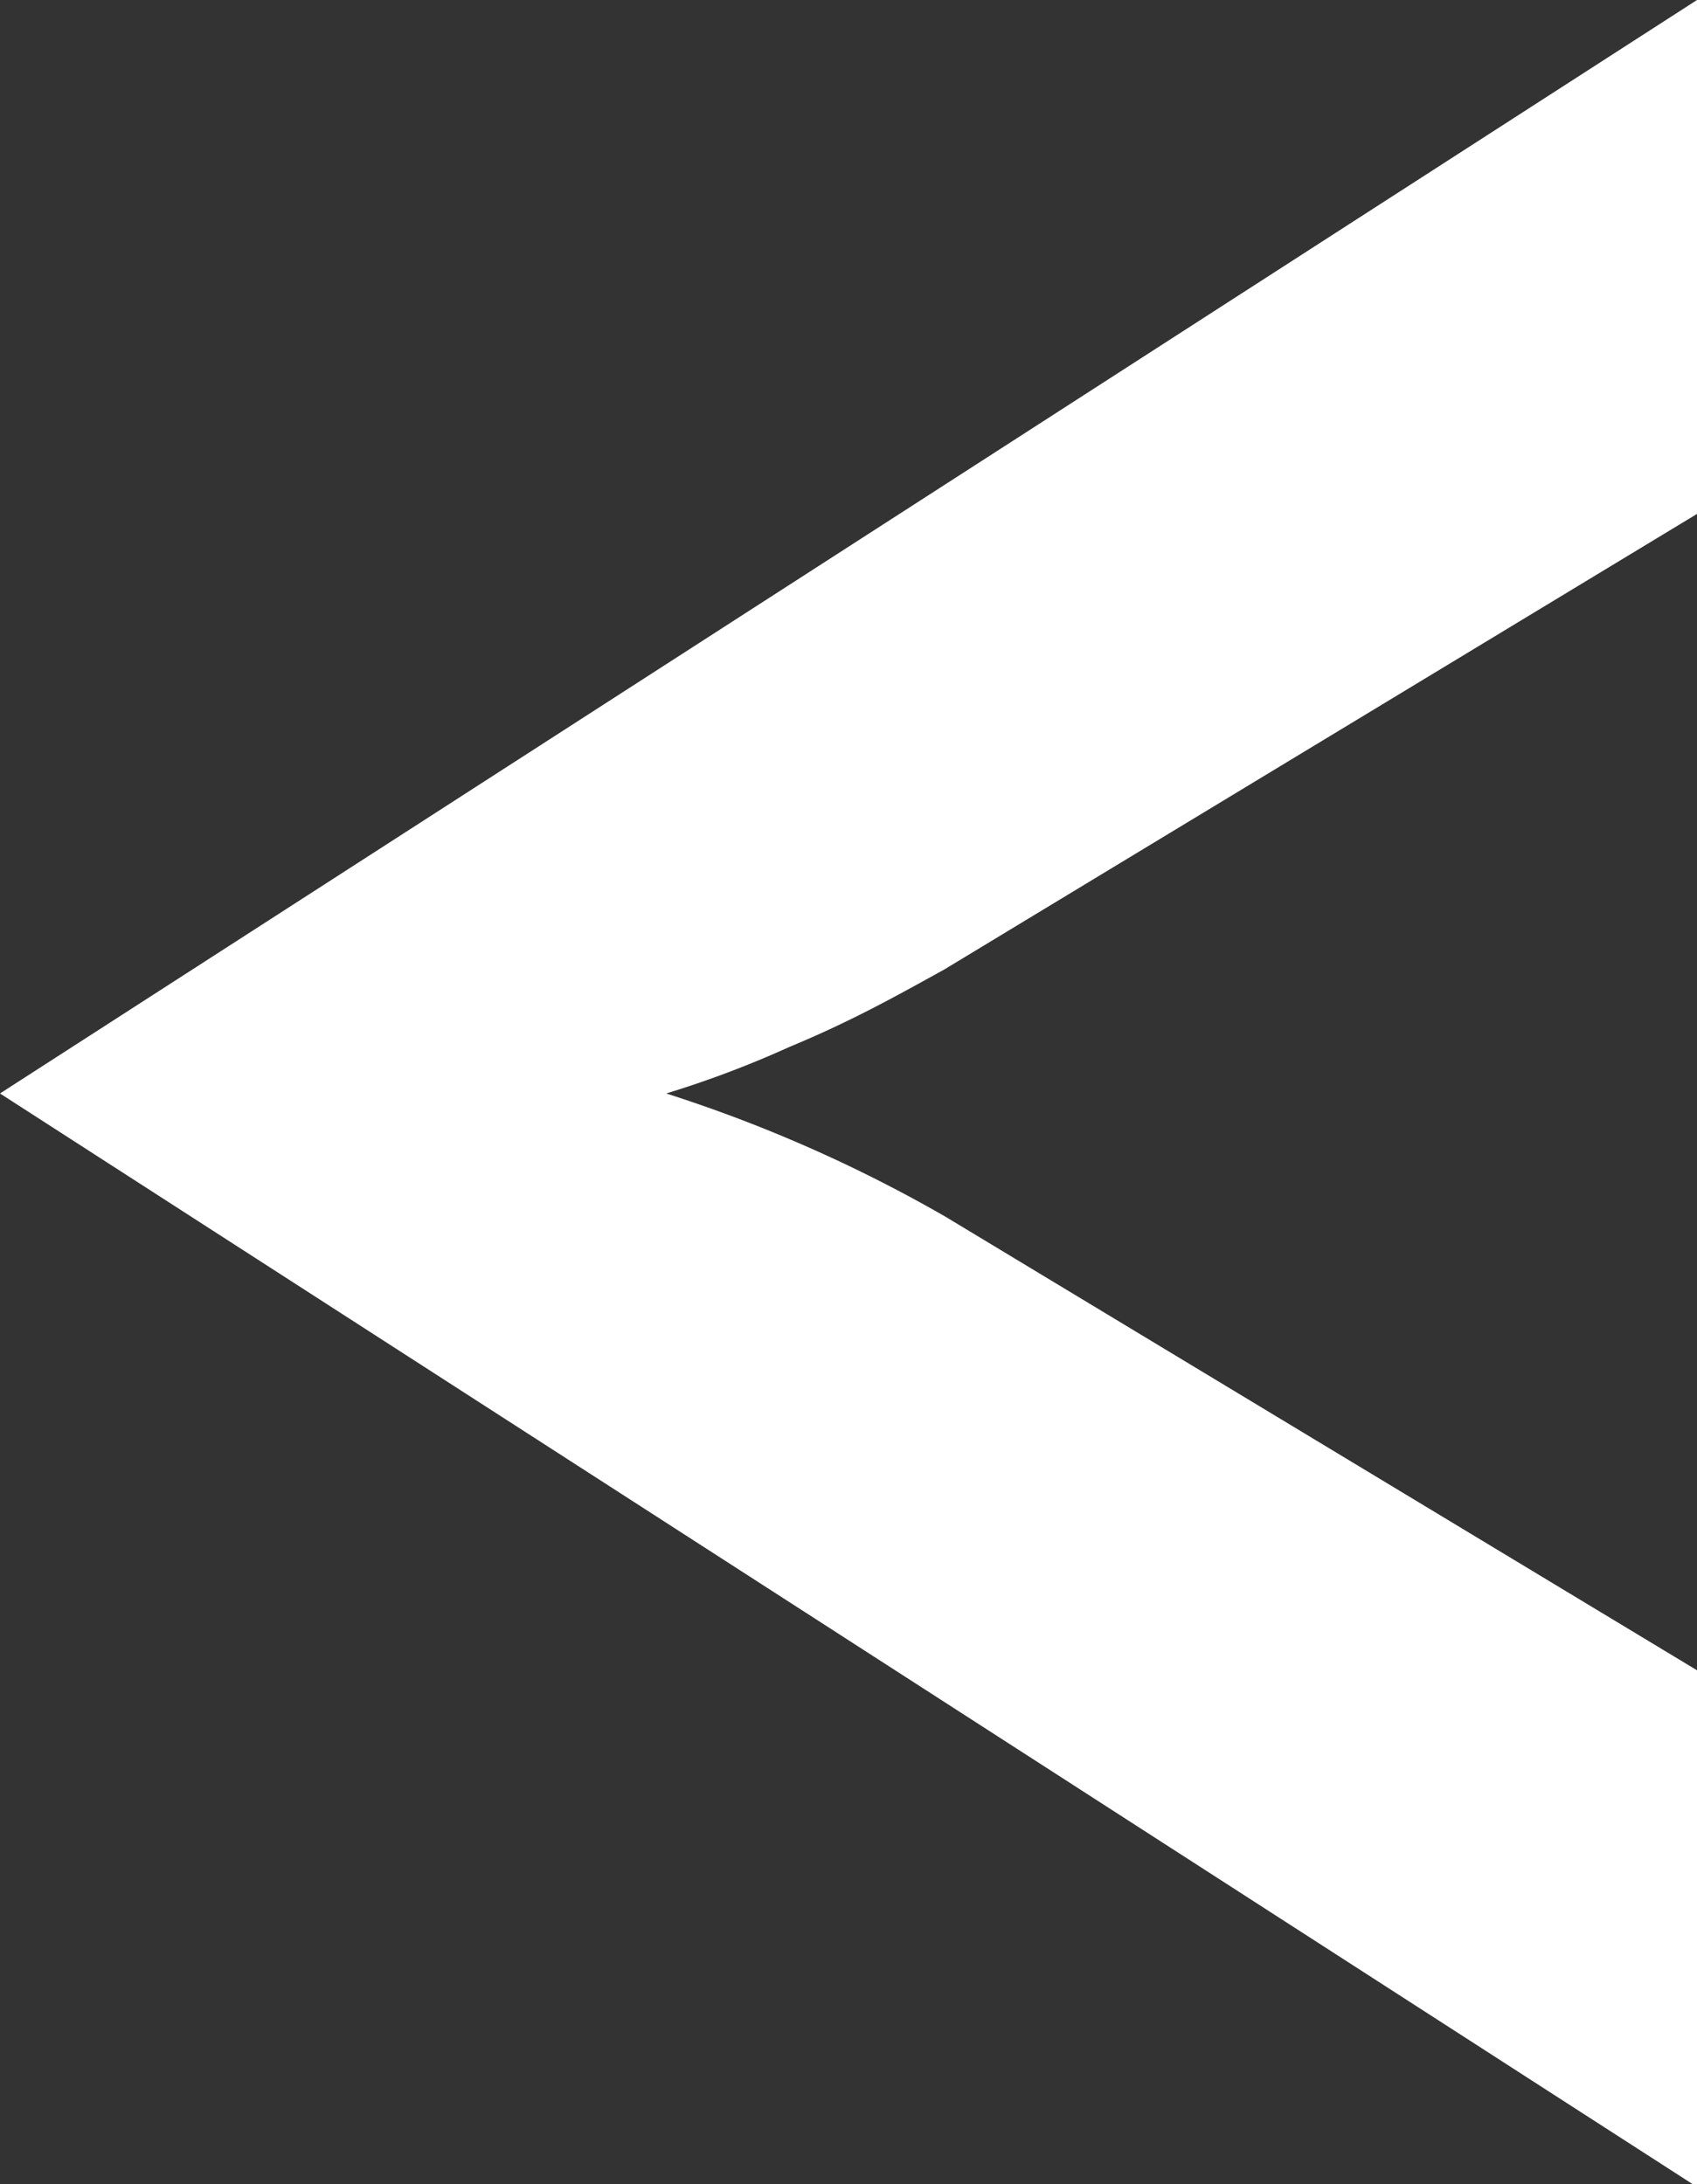 <svg xmlns="http://www.w3.org/2000/svg" width="18.62" height="23.97" viewBox="0 0 18.62 23.97"><rect x="0" y="0" width="18.62" height="23.97" fill="#333333" stroke="none"/><defs><style>.cls-1{fill:#fff;}</style></defs><g id="Layer_2" data-name="Layer 2"><g id="Layer_1-2" data-name="Layer 1"><g id="Group_1995" data-name="Group 1995"><path id="Path_1487" data-name="Path 1487" class="cls-1" d="M18.62,18.33V24L0,12H0L18.62,0V5.64l-8.26,5c-.49.27-1,.56-1.7.85A11.24,11.24,0,0,1,7.31,12a15.74,15.74,0,0,1,3.06,1.35Z"/></g></g></g></svg>